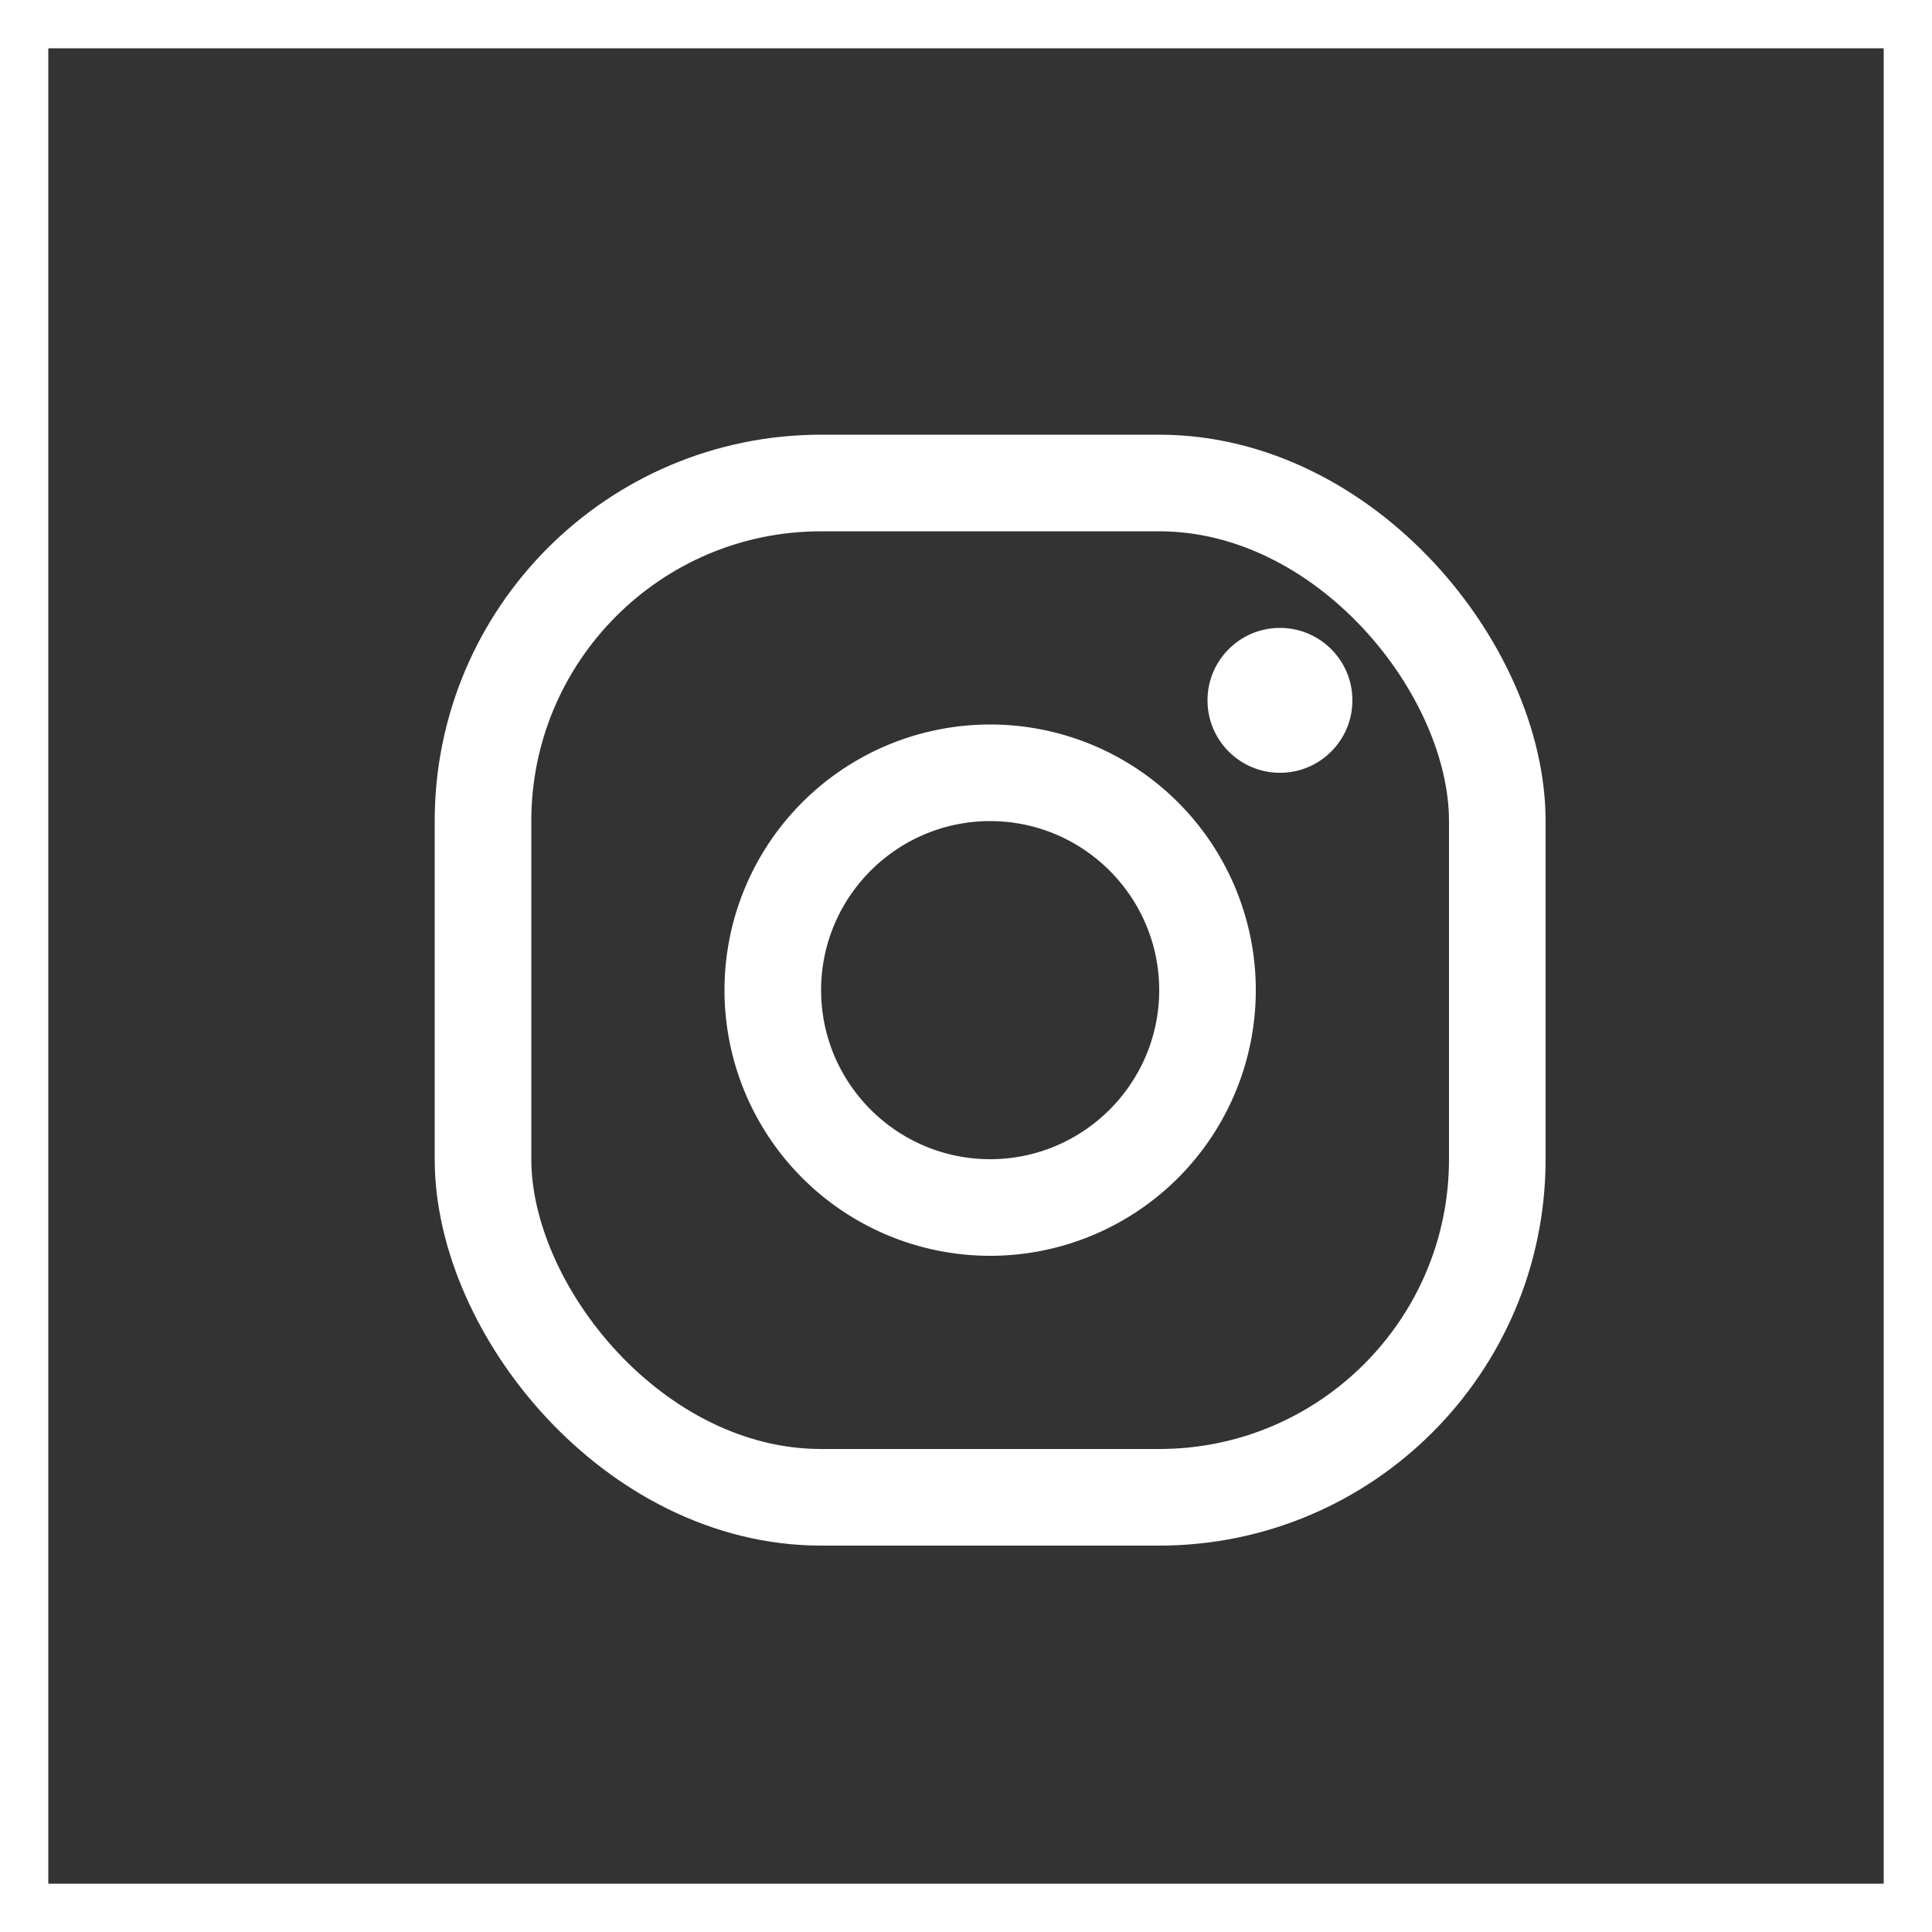 <svg xmlns="http://www.w3.org/2000/svg" width="40" height="40"><rect width="100%" height="100%" fill="#333333" stroke="none"/><g data-name="Group 833"><g data-name="Rectangle 308" fill="none" stroke="#fff"><path d="M0 0h40v40H0z" stroke="none"/><path d="M.5.5h39v39H.5z"/></g><g data-name="Group 831" transform="translate(-658.452 -4002.133)"><g data-name="Rectangle 309" transform="translate(667.452 4011.133)" fill="none" stroke="#fff" stroke-width="2"><rect width="23" height="23" rx="8" stroke="none"/><rect x="1" y="1" width="21" height="21" rx="7"/></g><g data-name="Path 1953" fill="none"><path d="M678.952 4017.133a5.5 5.5 0 11-5.5 5.5 5.5 5.5 0 015.5-5.5z"/><path d="M678.952 4019.133c-1.93 0-3.5 1.57-3.5 3.5s1.57 3.5 3.5 3.5 3.5-1.57 3.5-3.5-1.57-3.5-3.5-3.5m0-2a5.5 5.5 0 110 11 5.5 5.5 0 010-11z" fill="#fff"/></g><circle data-name="Ellipse 11" cx="1.5" cy="1.5" r="1.5" transform="translate(683.452 4015.133)" fill="#fff"/></g></g></svg>